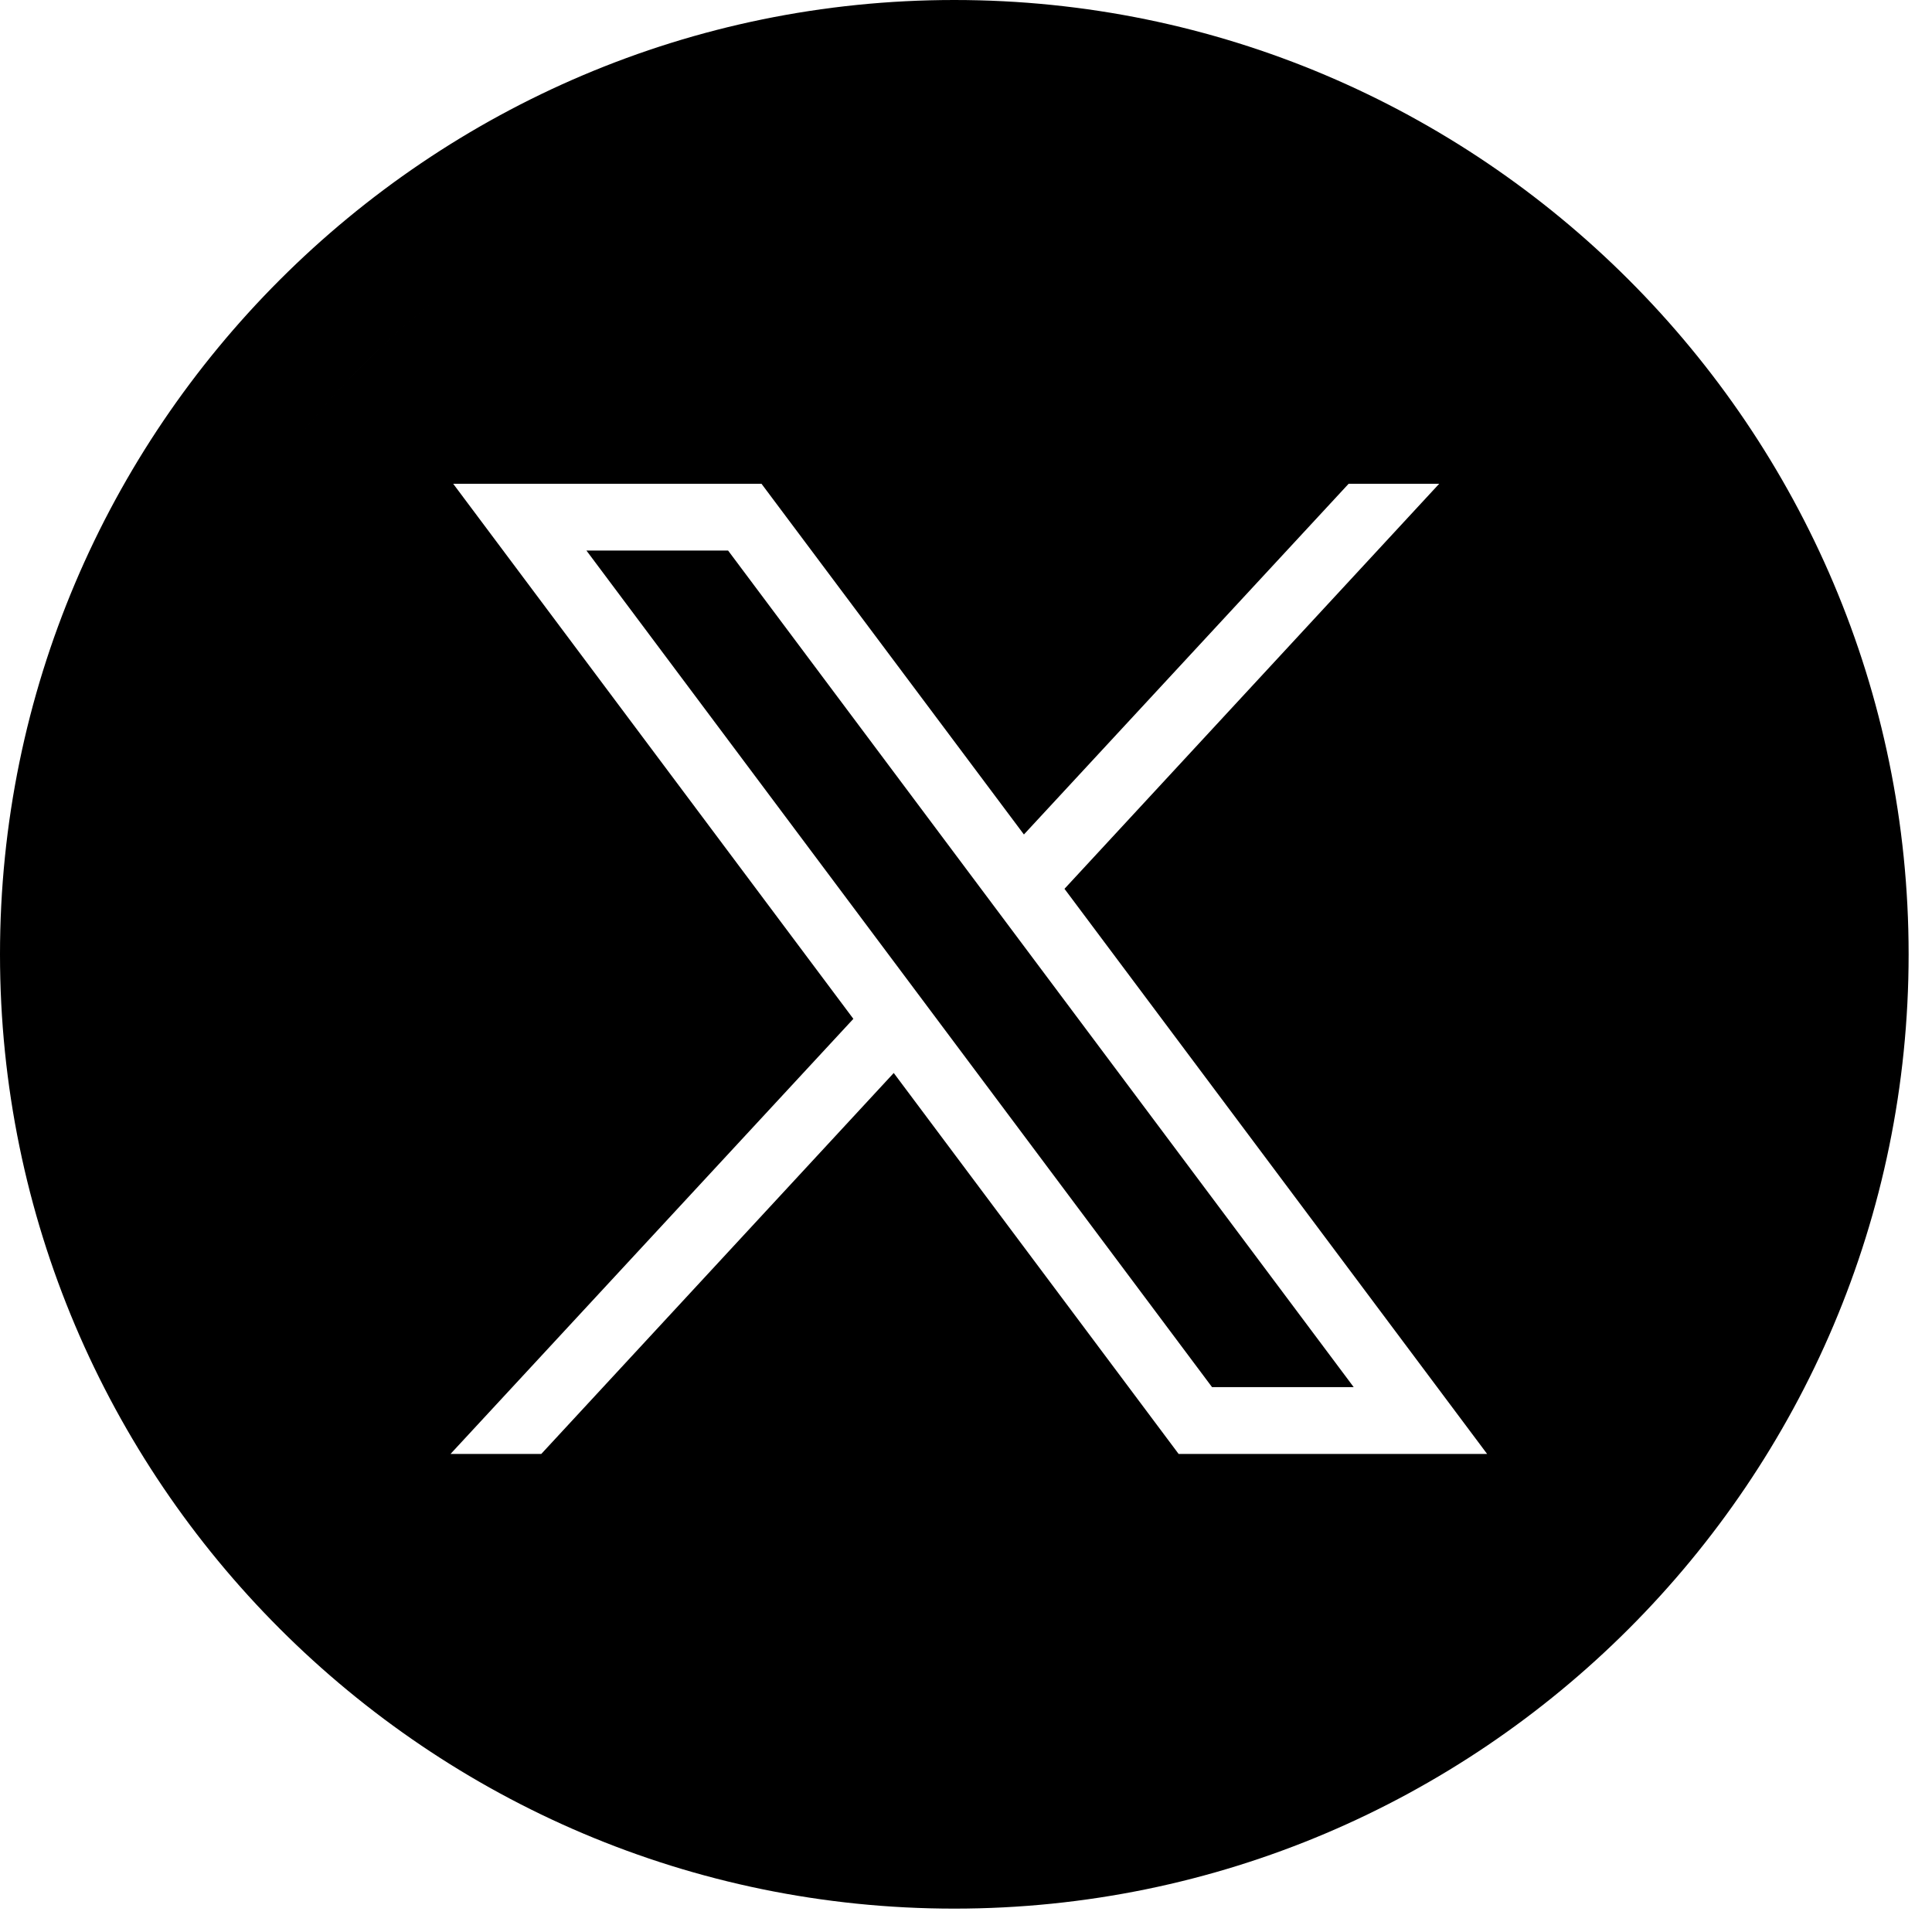 <?xml version="1.0" encoding="UTF-8"?>
<svg xmlns="http://www.w3.org/2000/svg" xmlns:xlink="http://www.w3.org/1999/xlink" width="40px" height="40px" viewBox="0 0 40 40" version="1.1">
<g id="surface1">
<path style=" stroke:none;fill-rule:nonzero;fill:rgb(0%,0%,0%);fill-opacity:1;" d="M 19.758 39.516 C 8.863 39.516 0 30.652 0 19.758 C 0 8.863 8.863 0 19.758 0 C 30.652 0 39.516 8.863 39.516 19.758 C 39.516 30.652 30.652 39.516 19.758 39.516 Z M 19.758 2.469 C 10.227 2.469 2.469 10.227 2.469 19.758 C 2.469 29.289 10.227 37.047 19.758 37.047 C 29.289 37.047 37.047 29.289 37.047 19.758 C 37.047 10.227 29.289 2.469 19.758 2.469 Z M 19.758 2.469 "/>
<path style=" stroke:none;fill-rule:nonzero;fill:rgb(0%,0%,0%);fill-opacity:1;" d="M 12.141 11.398 L 25.094 28.719 L 28.027 28.719 L 15.074 11.398 Z M 12.141 11.398 "/>
<path style=" stroke:none;fill-rule:nonzero;fill:rgb(0%,0%,0%);fill-opacity:1;" d="M 20.059 2.34 C 10.273 2.34 2.34 10.273 2.34 20.059 C 2.34 29.844 10.273 37.777 20.059 37.777 C 29.844 37.777 37.777 29.844 37.777 20.059 C 37.777 10.273 29.844 2.34 20.059 2.34 Z M 24.402 30.102 L 18.504 22.215 L 11.207 30.102 L 9.328 30.102 L 17.668 21.094 L 9.383 10.016 L 15.766 10.016 L 21.199 17.277 L 27.922 10.016 L 29.797 10.016 L 22.039 18.402 L 30.789 30.102 Z M 24.402 30.102 "/>
</g>
</svg>
